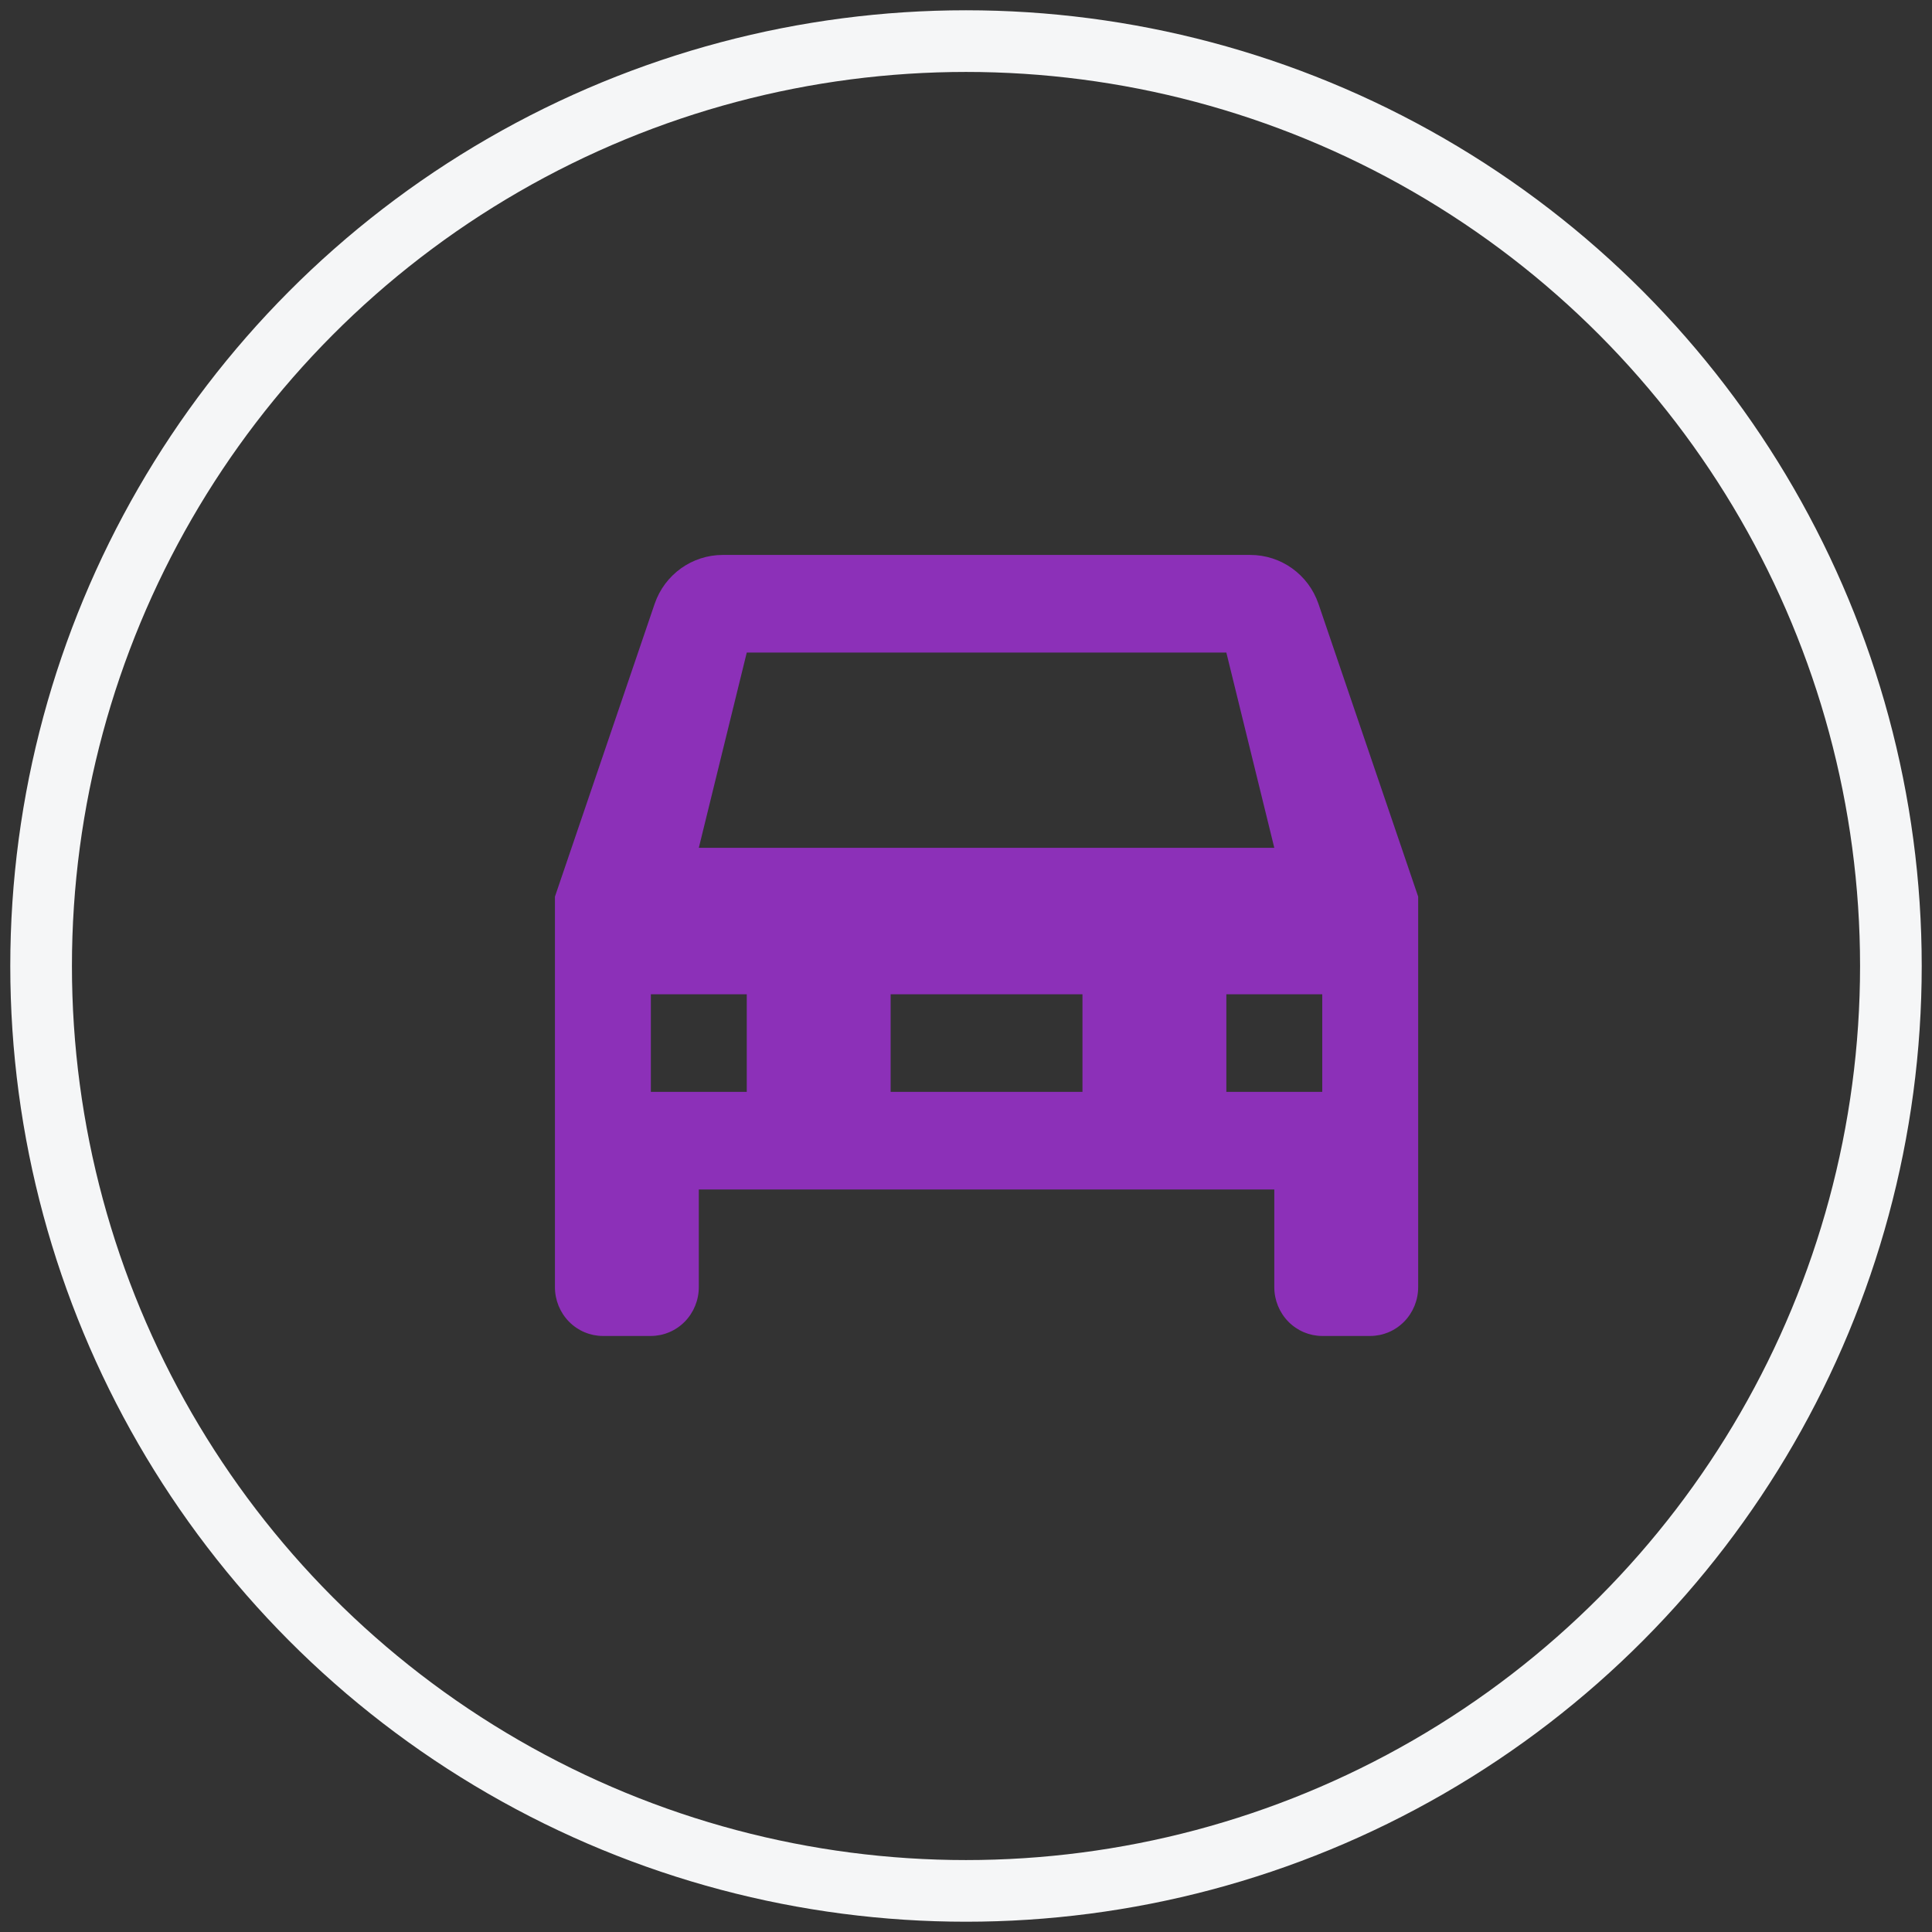 <?xml version="1.0" encoding="UTF-8"?> <svg xmlns="http://www.w3.org/2000/svg" width="94" height="94" viewBox="0 0 94 94" fill="none"><rect x="0" y="0" width="94" height="94" fill="#333333" stroke="none"/><circle cx="47" cy="47" r="45" stroke="#F5F6F7" stroke-width="3"></circle><path d="M34 41.25L36.333 31.75H59.667L62 41.25H34ZM64.147 29.375C63.657 27.95 62.327 27 60.833 27H35.167C33.673 27 32.343 27.95 31.853 29.375L27 43.625V62.625C27 63.255 27.246 63.859 27.683 64.304C28.121 64.75 28.715 65 29.333 65H31.667C32.285 65 32.879 64.75 33.317 64.304C33.754 63.859 34 63.255 34 62.625V57.875H62V62.625C62 63.255 62.246 63.859 62.683 64.304C63.121 64.75 63.715 65 64.333 65H66.667C67.285 65 67.879 64.75 68.317 64.304C68.754 63.859 69 63.255 69 62.625V43.625L64.147 29.375ZM36.333 53.125H31.667V48.375H36.333V53.125ZM64.333 53.125H59.667V48.375H64.333V53.125ZM52.667 53.125H43.333V48.375H52.667V53.125Z" fill="#8C30B8"></path></svg> 